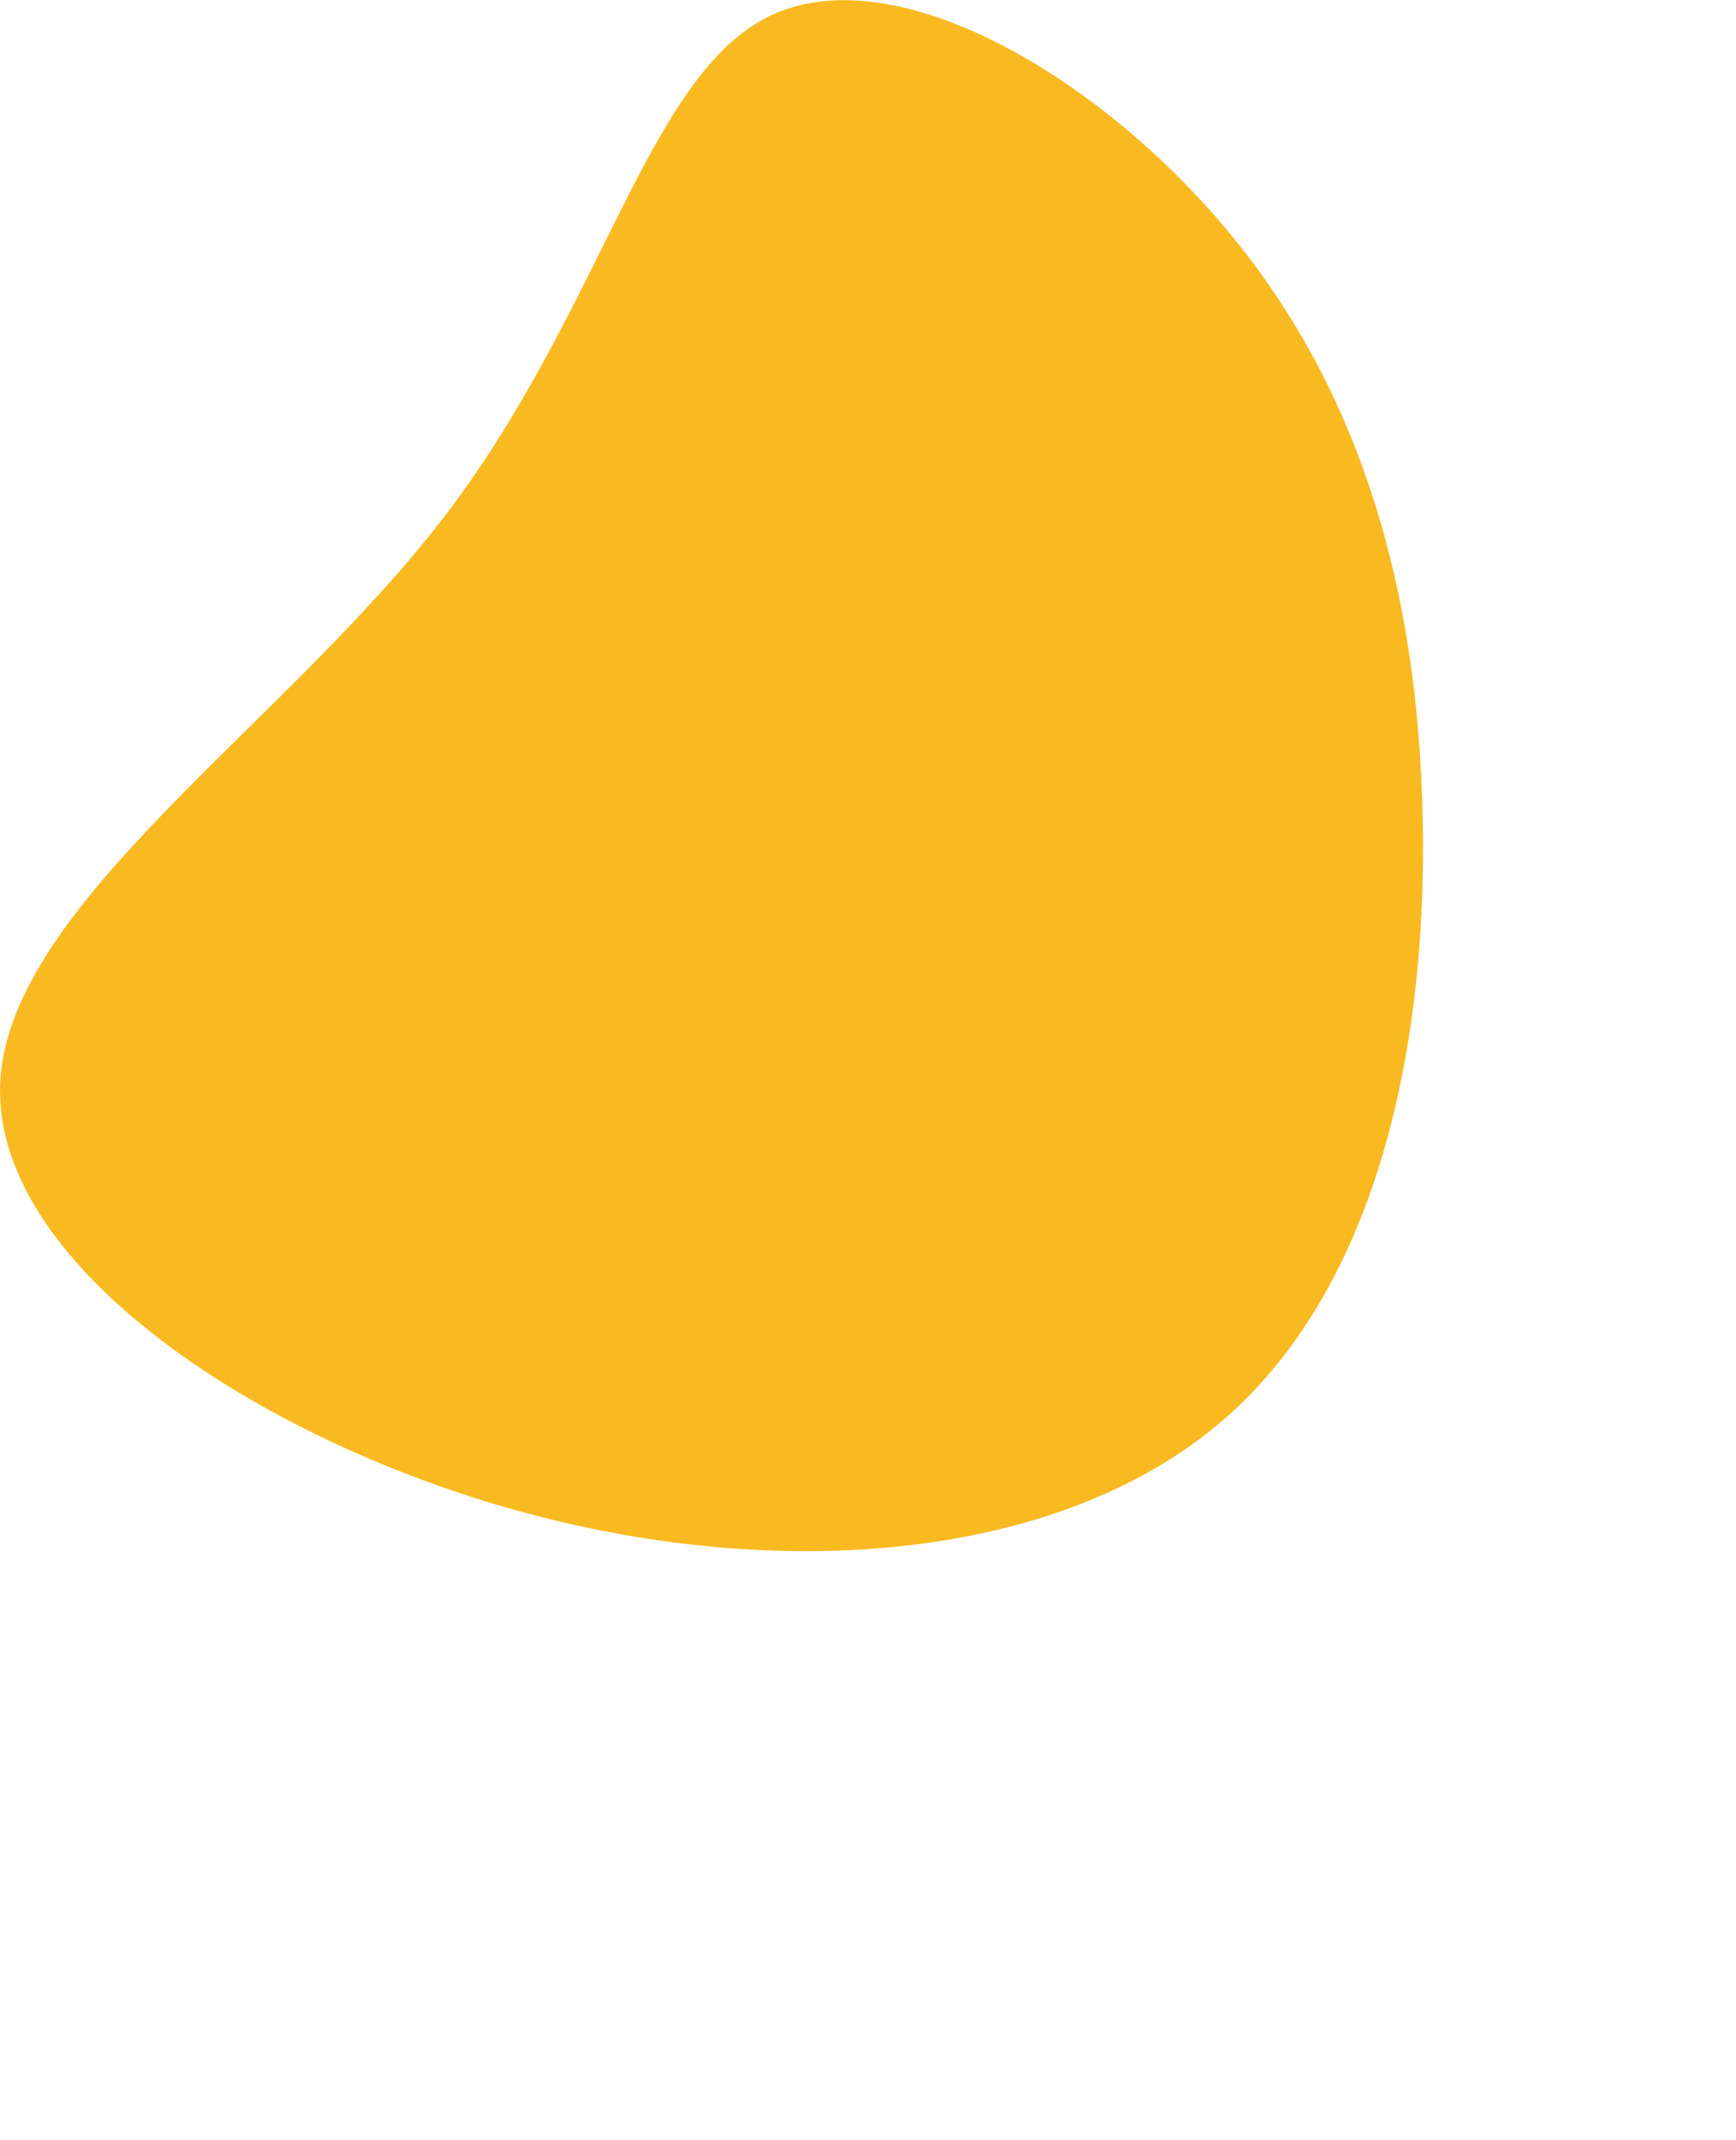 <svg version="1.1" id="Layer_1" xmlns="http://www.w3.org/2000/svg" xmlns:xlink="http://www.w3.org/1999/xlink" x="0px" y="0px" viewBox="0 0 542 668" enable-background="new 0 0 542 668" xml:space="preserve">
<g style="transform: rotate(180deg);transform-origin: 271px 287px;">
<path fill="#F9BA21" d="M138.3,161.8C188,97.2,201.9,23.8,240.1,5.1c38.3-18.7,101,17.2,141.8,65.3s59.7,108.2,62.1,178.5
	c2.6,70.3-11.4,150.7-62.3,194.5s-138.9,51.2-222.4,27.5C75.9,447.2-3.1,392.5,0.1,337.3S88.6,226.4,138.3,161.8z"><animate  attributeName="d" 
				      dur="6200ms" 
				      repeatCount="indefinite"  values="M0.1,146.9C-3.1,91.7,75.9,37,159.3,13.3C242.8-10.4,330.8-3,381.7,40.8S446.6,165,444,235.3
	c-2.4,70.3-21.3,130.4-62.1,178.5s-103.5,84-141.8,65.3C201.9,460.4,188,387,138.3,322.4S3.3,202.1,0.1,146.9z; 
  M138.3,161.8C188,97.2,201.9,23.8,240.1,5.1c38.3-18.7,101,17.2,141.8,65.3s59.7,108.2,62.1,178.5
	c2.6,70.3-11.4,150.7-62.3,194.5s-138.9,51.2-222.4,27.5C75.9,447.2-3.1,392.5,0.1,337.3S88.6,226.4,138.3,161.8z;
  M0.1,146.9C-3.1,91.7,75.9,37,159.3,13.3C242.8-10.4,330.8-3,381.7,40.8S446.6,165,444,235.3
	c-2.4,70.3-21.3,130.4-62.1,178.5s-103.5,84-141.8,65.3C201.9,460.4,188,387,138.3,322.4S3.3,202.1,0.1,146.9z"/></path>
</g>
</svg>